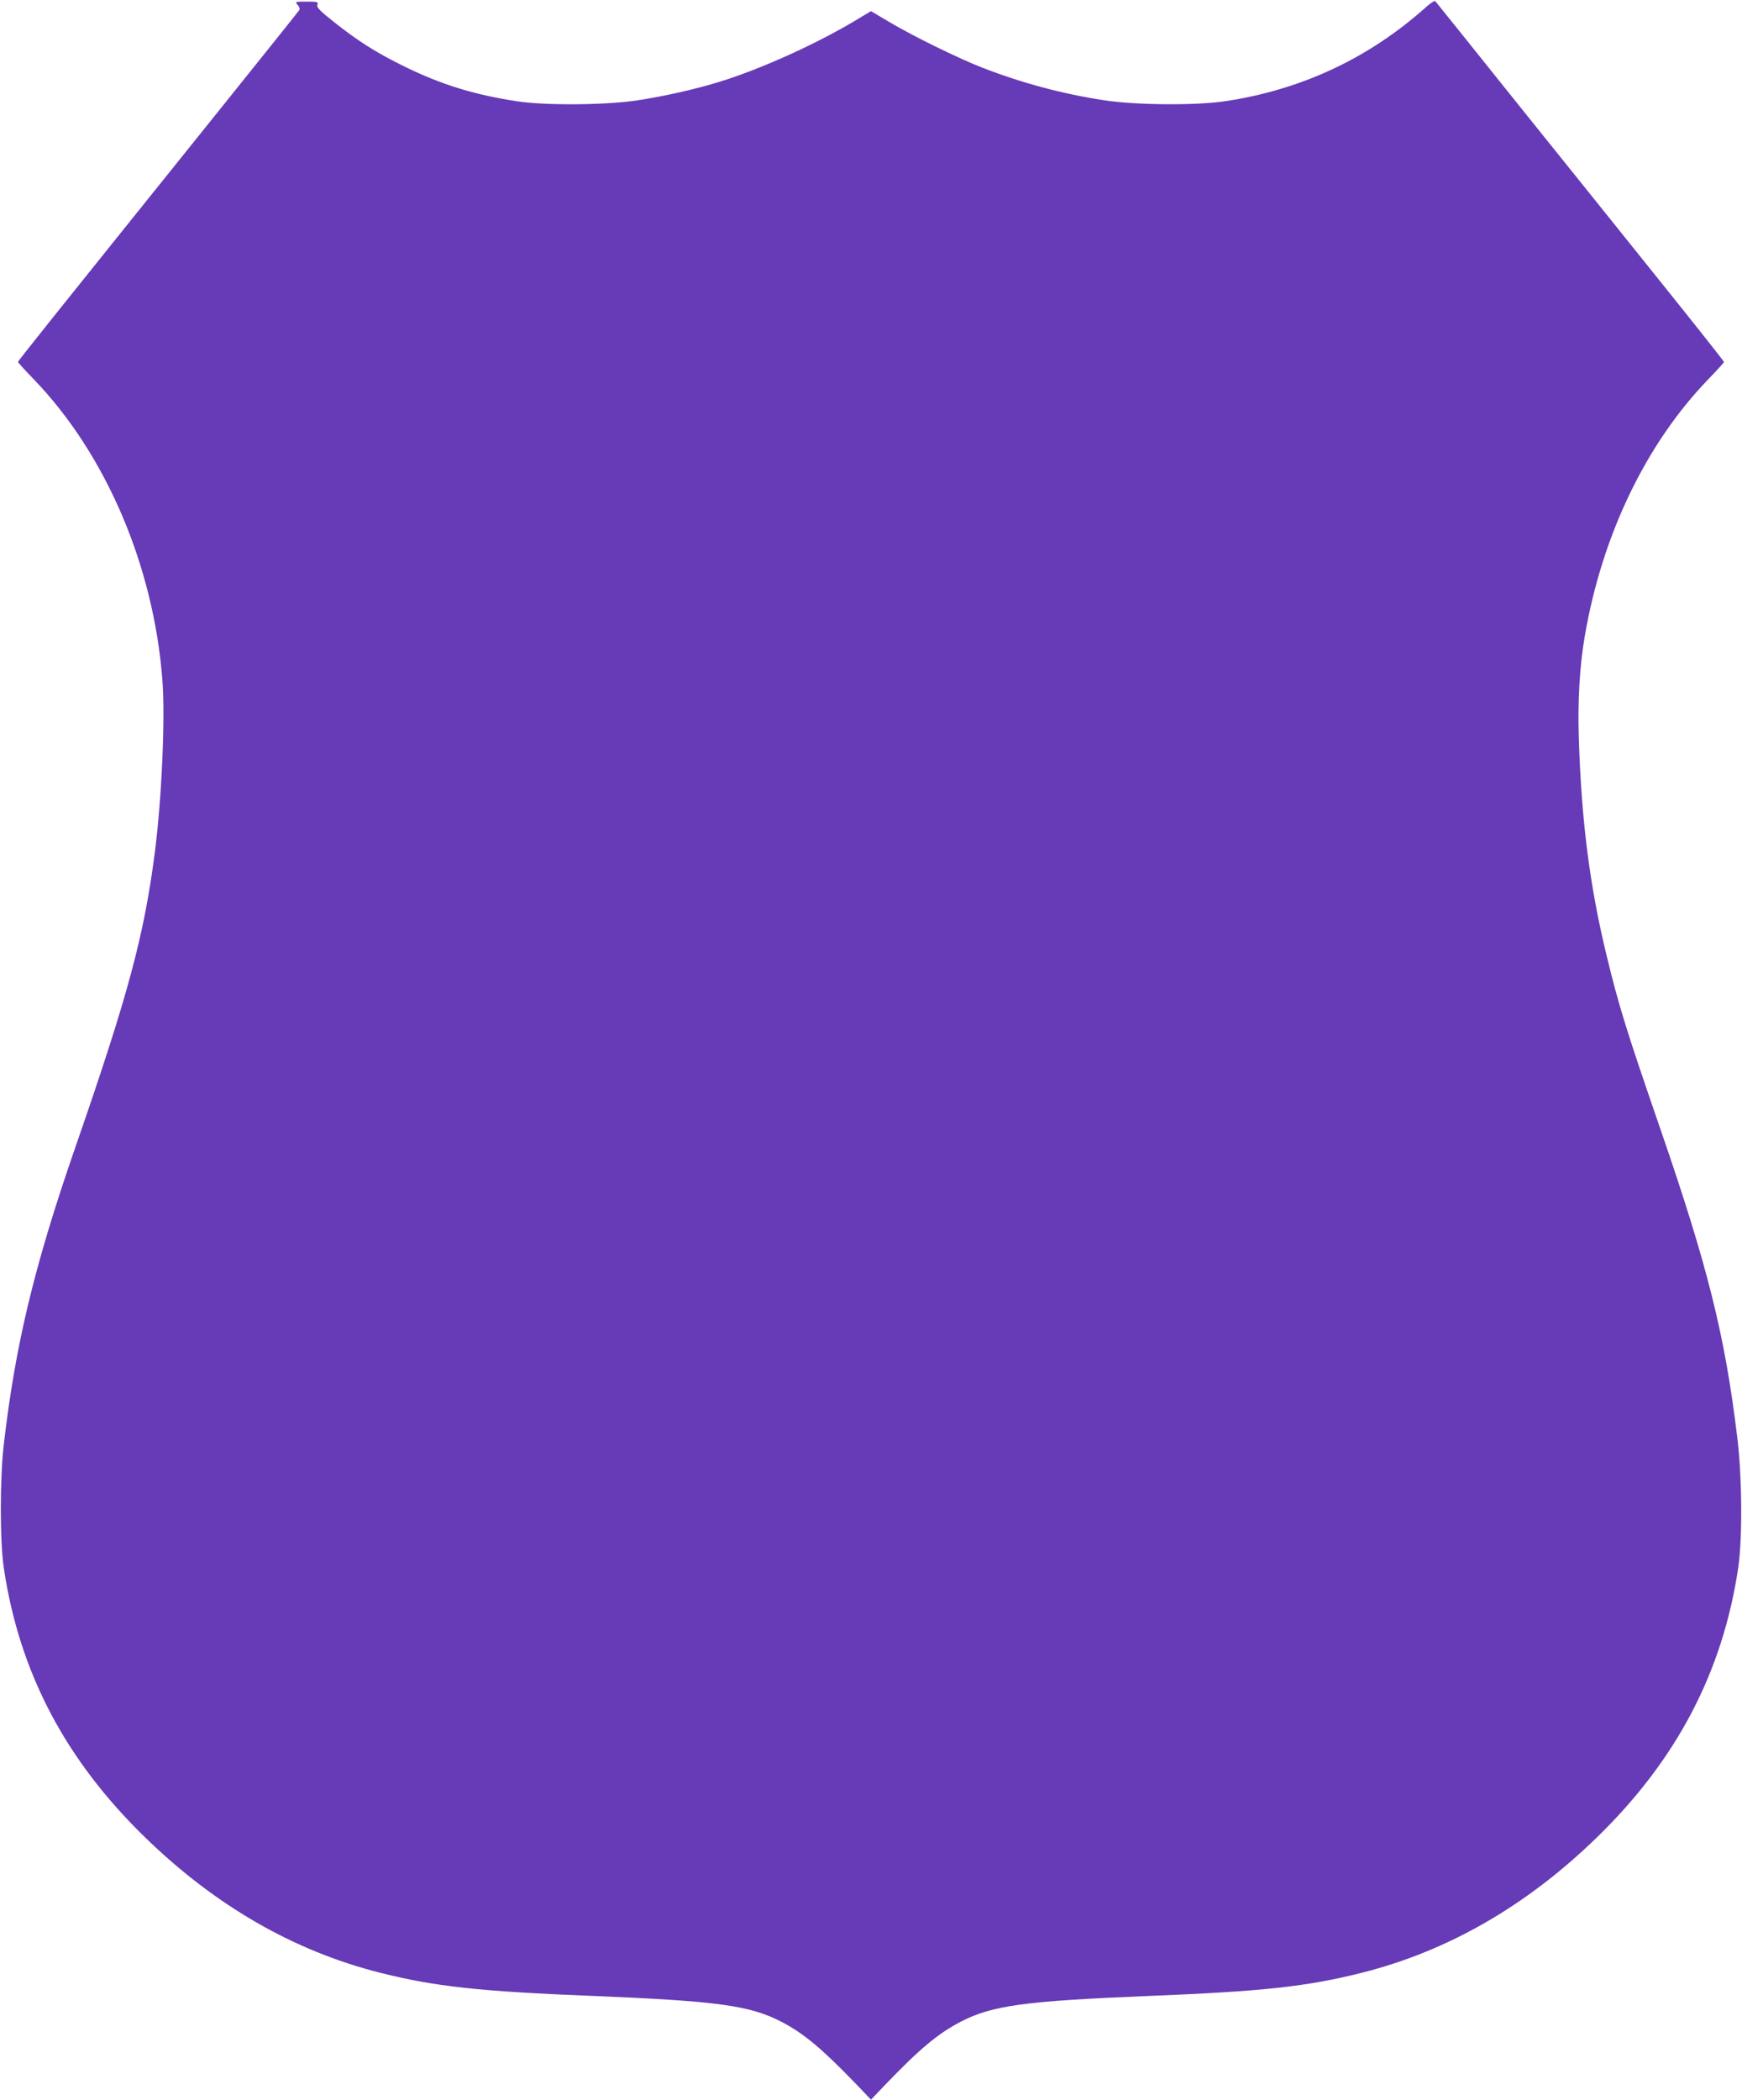 <?xml version="1.0" standalone="no"?>
<!DOCTYPE svg PUBLIC "-//W3C//DTD SVG 20010904//EN"
 "http://www.w3.org/TR/2001/REC-SVG-20010904/DTD/svg10.dtd">
<svg version="1.0" xmlns="http://www.w3.org/2000/svg"
 width="1062pt" height="1280pt" viewBox="0 0 1062 1280"
 preserveAspectRatio="xMidYMid meet">
<g transform="translate(0,1280) scale(0.1,-0.1)"
fill="#673ab7" stroke="none">
<path d="M8694 12757 c-346 -310 -757 -503 -1219 -573 -180 -28 -549 -25 -745
5 -254 39 -500 105 -740 198 -149 58 -424 193 -567 278 l-113 67 -112 -67
c-241 -142 -571 -290 -813 -364 -150 -46 -333 -87 -495 -112 -194 -30 -565
-33 -740 -6 -261 40 -461 102 -685 212 -172 84 -286 157 -433 274 -83 66 -102
86 -97 101 6 19 1 20 -66 20 -71 0 -72 0 -55 -19 11 -12 15 -25 10 -33 -4 -7
-218 -274 -474 -593 -1070 -1332 -1240 -1544 -1240 -1551 0 -4 44 -52 98 -108
438 -455 729 -1136 782 -1831 18 -230 -4 -718 -45 -1042 -66 -516 -164 -879
-490 -1818 -246 -712 -361 -1188 -432 -1800 -24 -208 -24 -586 0 -750 94 -636
375 -1171 863 -1645 429 -417 908 -692 1433 -824 335 -84 598 -113 1296 -141
761 -31 957 -58 1150 -158 136 -71 247 -164 458 -383 l87 -91 87 91 c210 219
321 311 458 383 193 100 389 127 1150 158 698 28 961 57 1296 141 525 132
1004 407 1433 824 488 474 768 1009 863 1645 26 180 24 551 -6 795 -75 621
-179 1039 -469 1880 -209 606 -252 746 -326 1050 -104 427 -155 824 -171 1335
-7 222 5 434 36 615 105 617 374 1177 756 1571 51 53 93 99 93 103 0 4 -174
224 -387 489 -213 265 -607 757 -877 1092 -269 336 -492 614 -496 618 -4 4
-29 -12 -56 -36z"/>
</g>
</svg>
